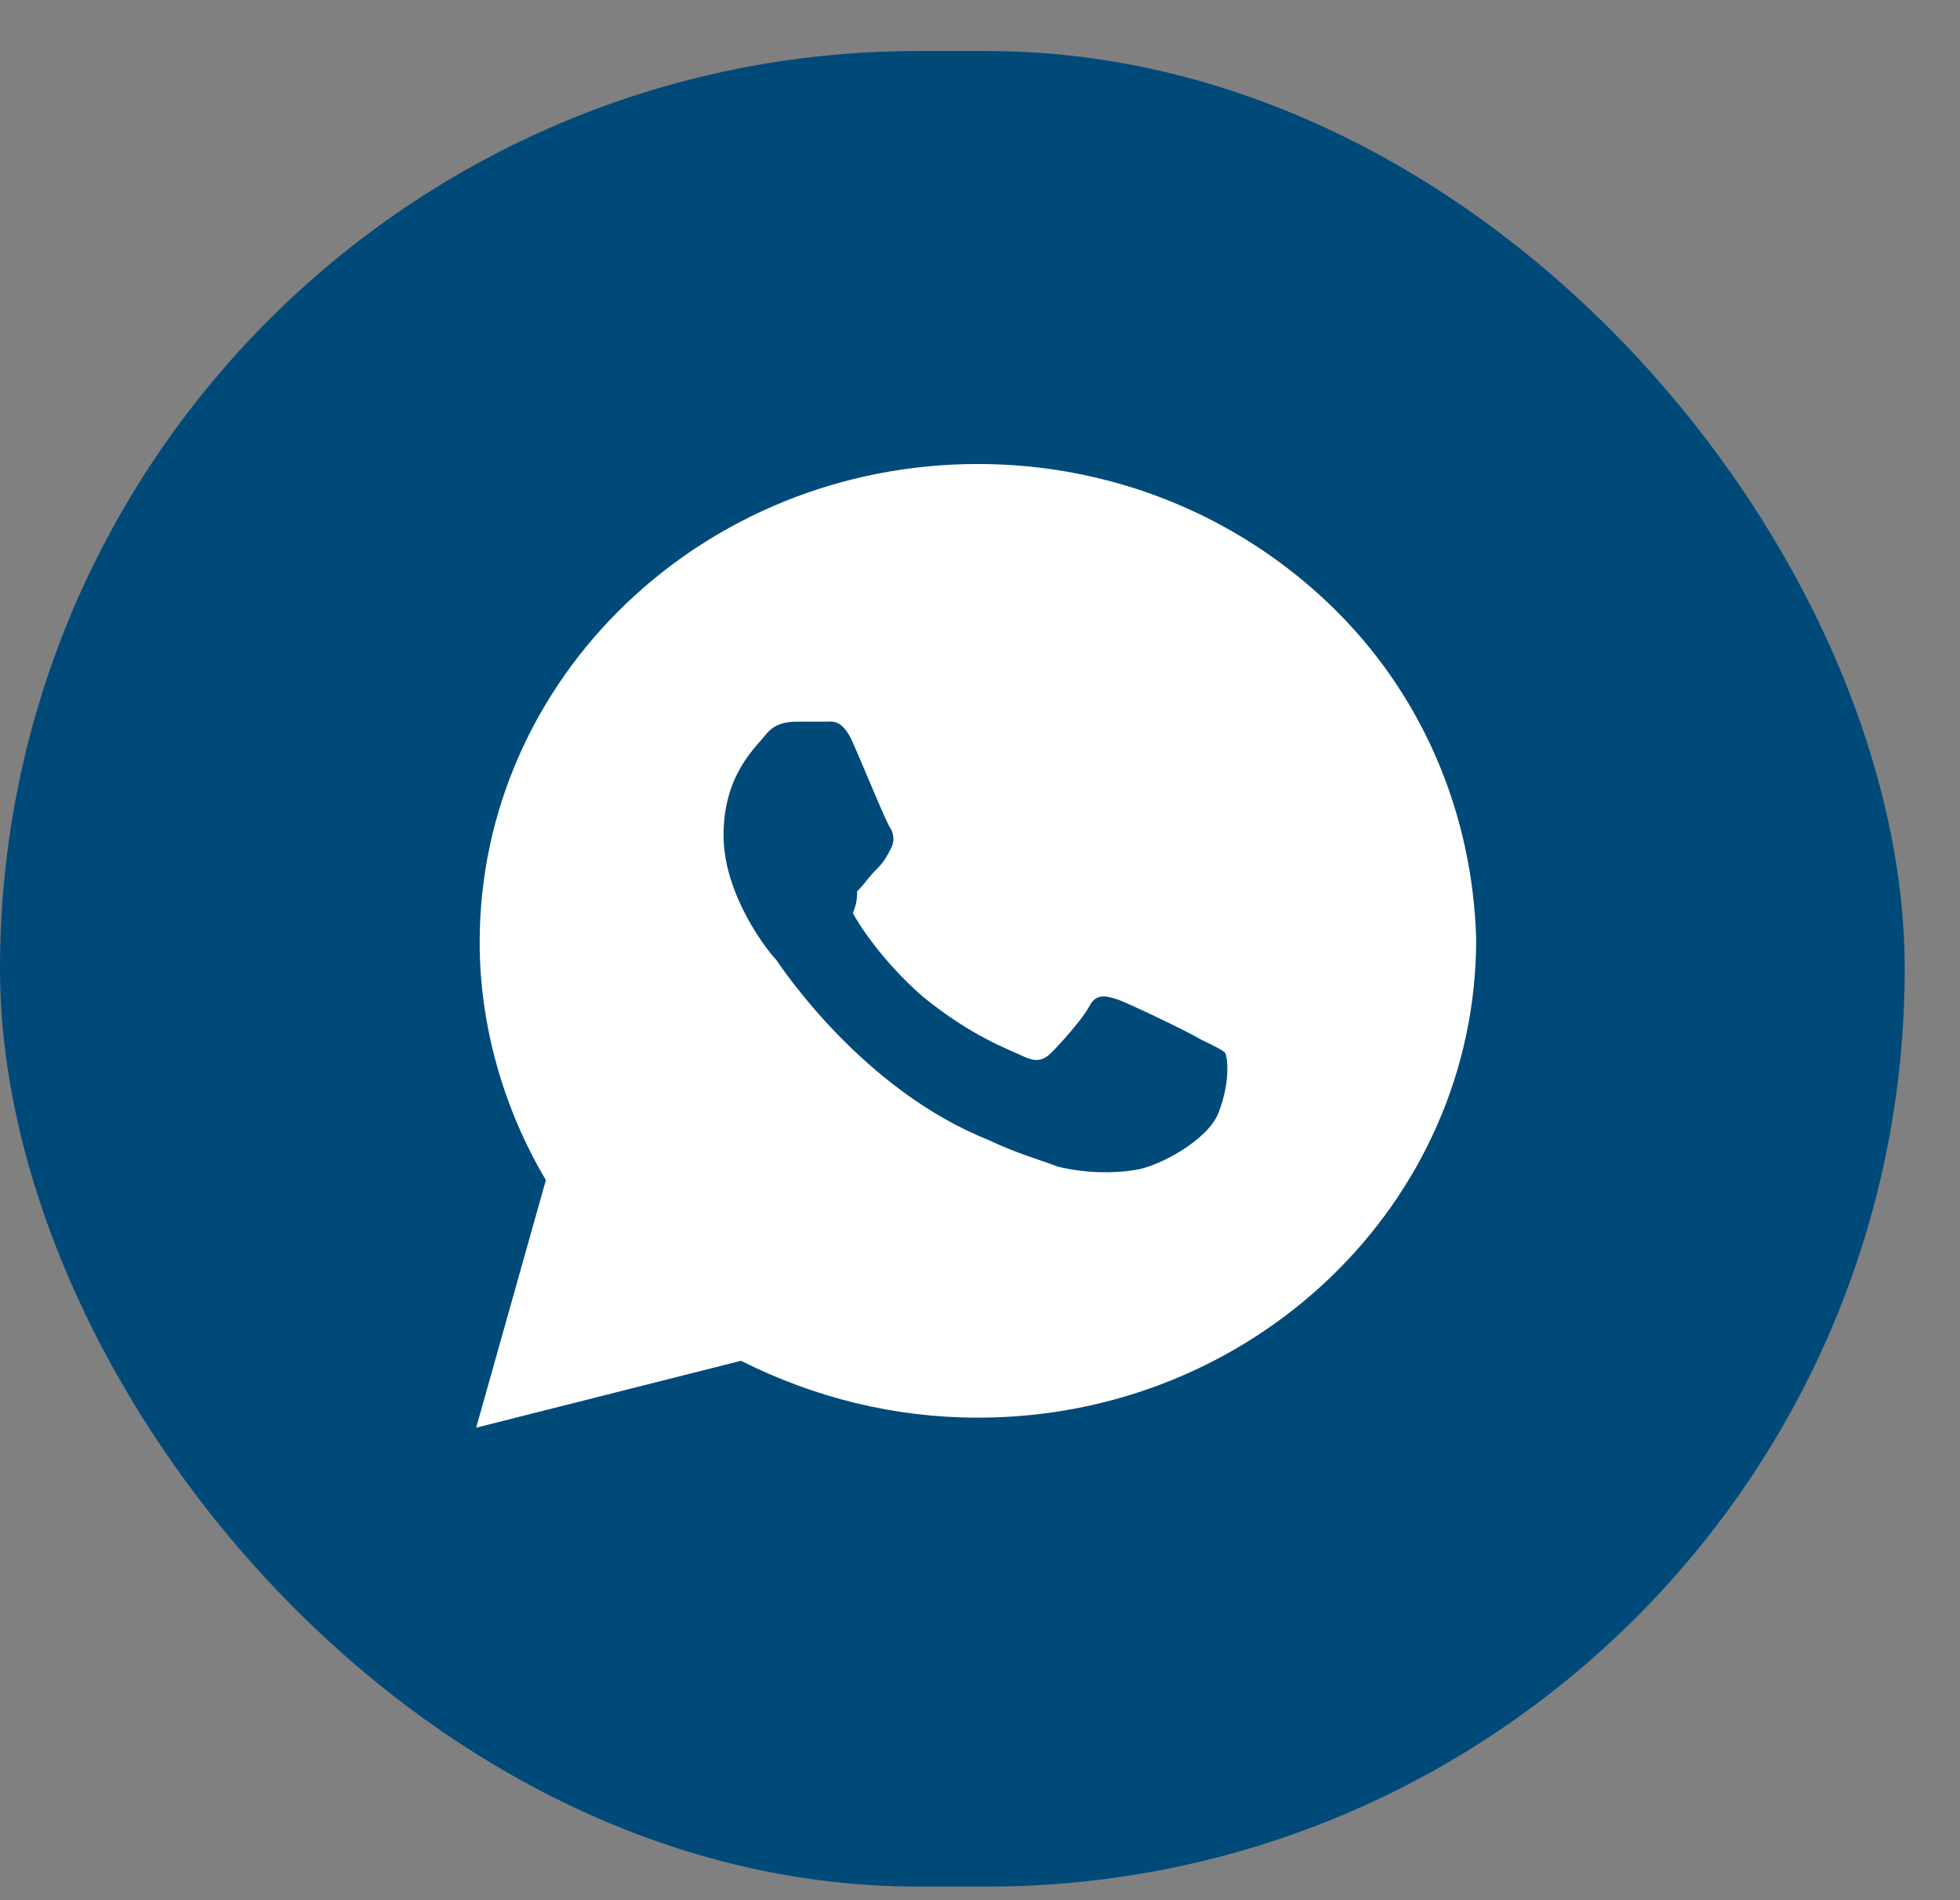 <?xml version="1.0" encoding="UTF-8"?> <svg xmlns="http://www.w3.org/2000/svg" width="33" height="32" viewBox="0 0 33 32" fill="none"><rect x="0" y="0" width="33" height="32" fill="#808080" stroke="none"/> <rect y="0.859" width="32.069" height="30.912" rx="15.456" fill="#004A7A"></rect> <path d="M22.39 10.181C20.806 8.66 18.694 7.814 16.465 7.814C11.831 7.814 8.076 11.421 8.076 15.872C8.076 17.281 8.487 18.69 9.191 19.873L8.017 24.043L12.476 22.916C13.708 23.536 15.057 23.874 16.465 23.874C21.099 23.874 24.854 20.268 24.854 15.816C24.795 13.731 23.974 11.703 22.39 10.181ZM20.513 18.746C20.337 19.197 19.515 19.648 19.105 19.704C18.753 19.761 18.284 19.761 17.814 19.648C17.521 19.535 17.11 19.422 16.641 19.197C14.529 18.352 13.18 16.323 13.062 16.154C12.945 16.041 12.182 15.084 12.182 14.069C12.182 13.055 12.71 12.604 12.886 12.379C13.062 12.153 13.297 12.153 13.473 12.153C13.59 12.153 13.766 12.153 13.884 12.153C14.001 12.153 14.177 12.097 14.353 12.492C14.529 12.886 14.94 13.9 14.998 13.957C15.057 14.069 15.057 14.182 14.998 14.295C14.94 14.407 14.881 14.52 14.764 14.633C14.646 14.745 14.529 14.915 14.47 14.971C14.353 15.084 14.236 15.196 14.353 15.365C14.47 15.591 14.881 16.21 15.526 16.774C16.348 17.45 16.993 17.676 17.227 17.788C17.462 17.901 17.579 17.845 17.697 17.732C17.814 17.619 18.225 17.169 18.342 16.943C18.459 16.718 18.636 16.774 18.811 16.83C18.987 16.887 20.043 17.394 20.219 17.506C20.454 17.619 20.571 17.676 20.63 17.732C20.689 17.901 20.689 18.295 20.513 18.746Z" fill="white"></path> <circle cx="13.629" cy="15.043" r="0.802" fill="#004A7A"></circle> </svg> 